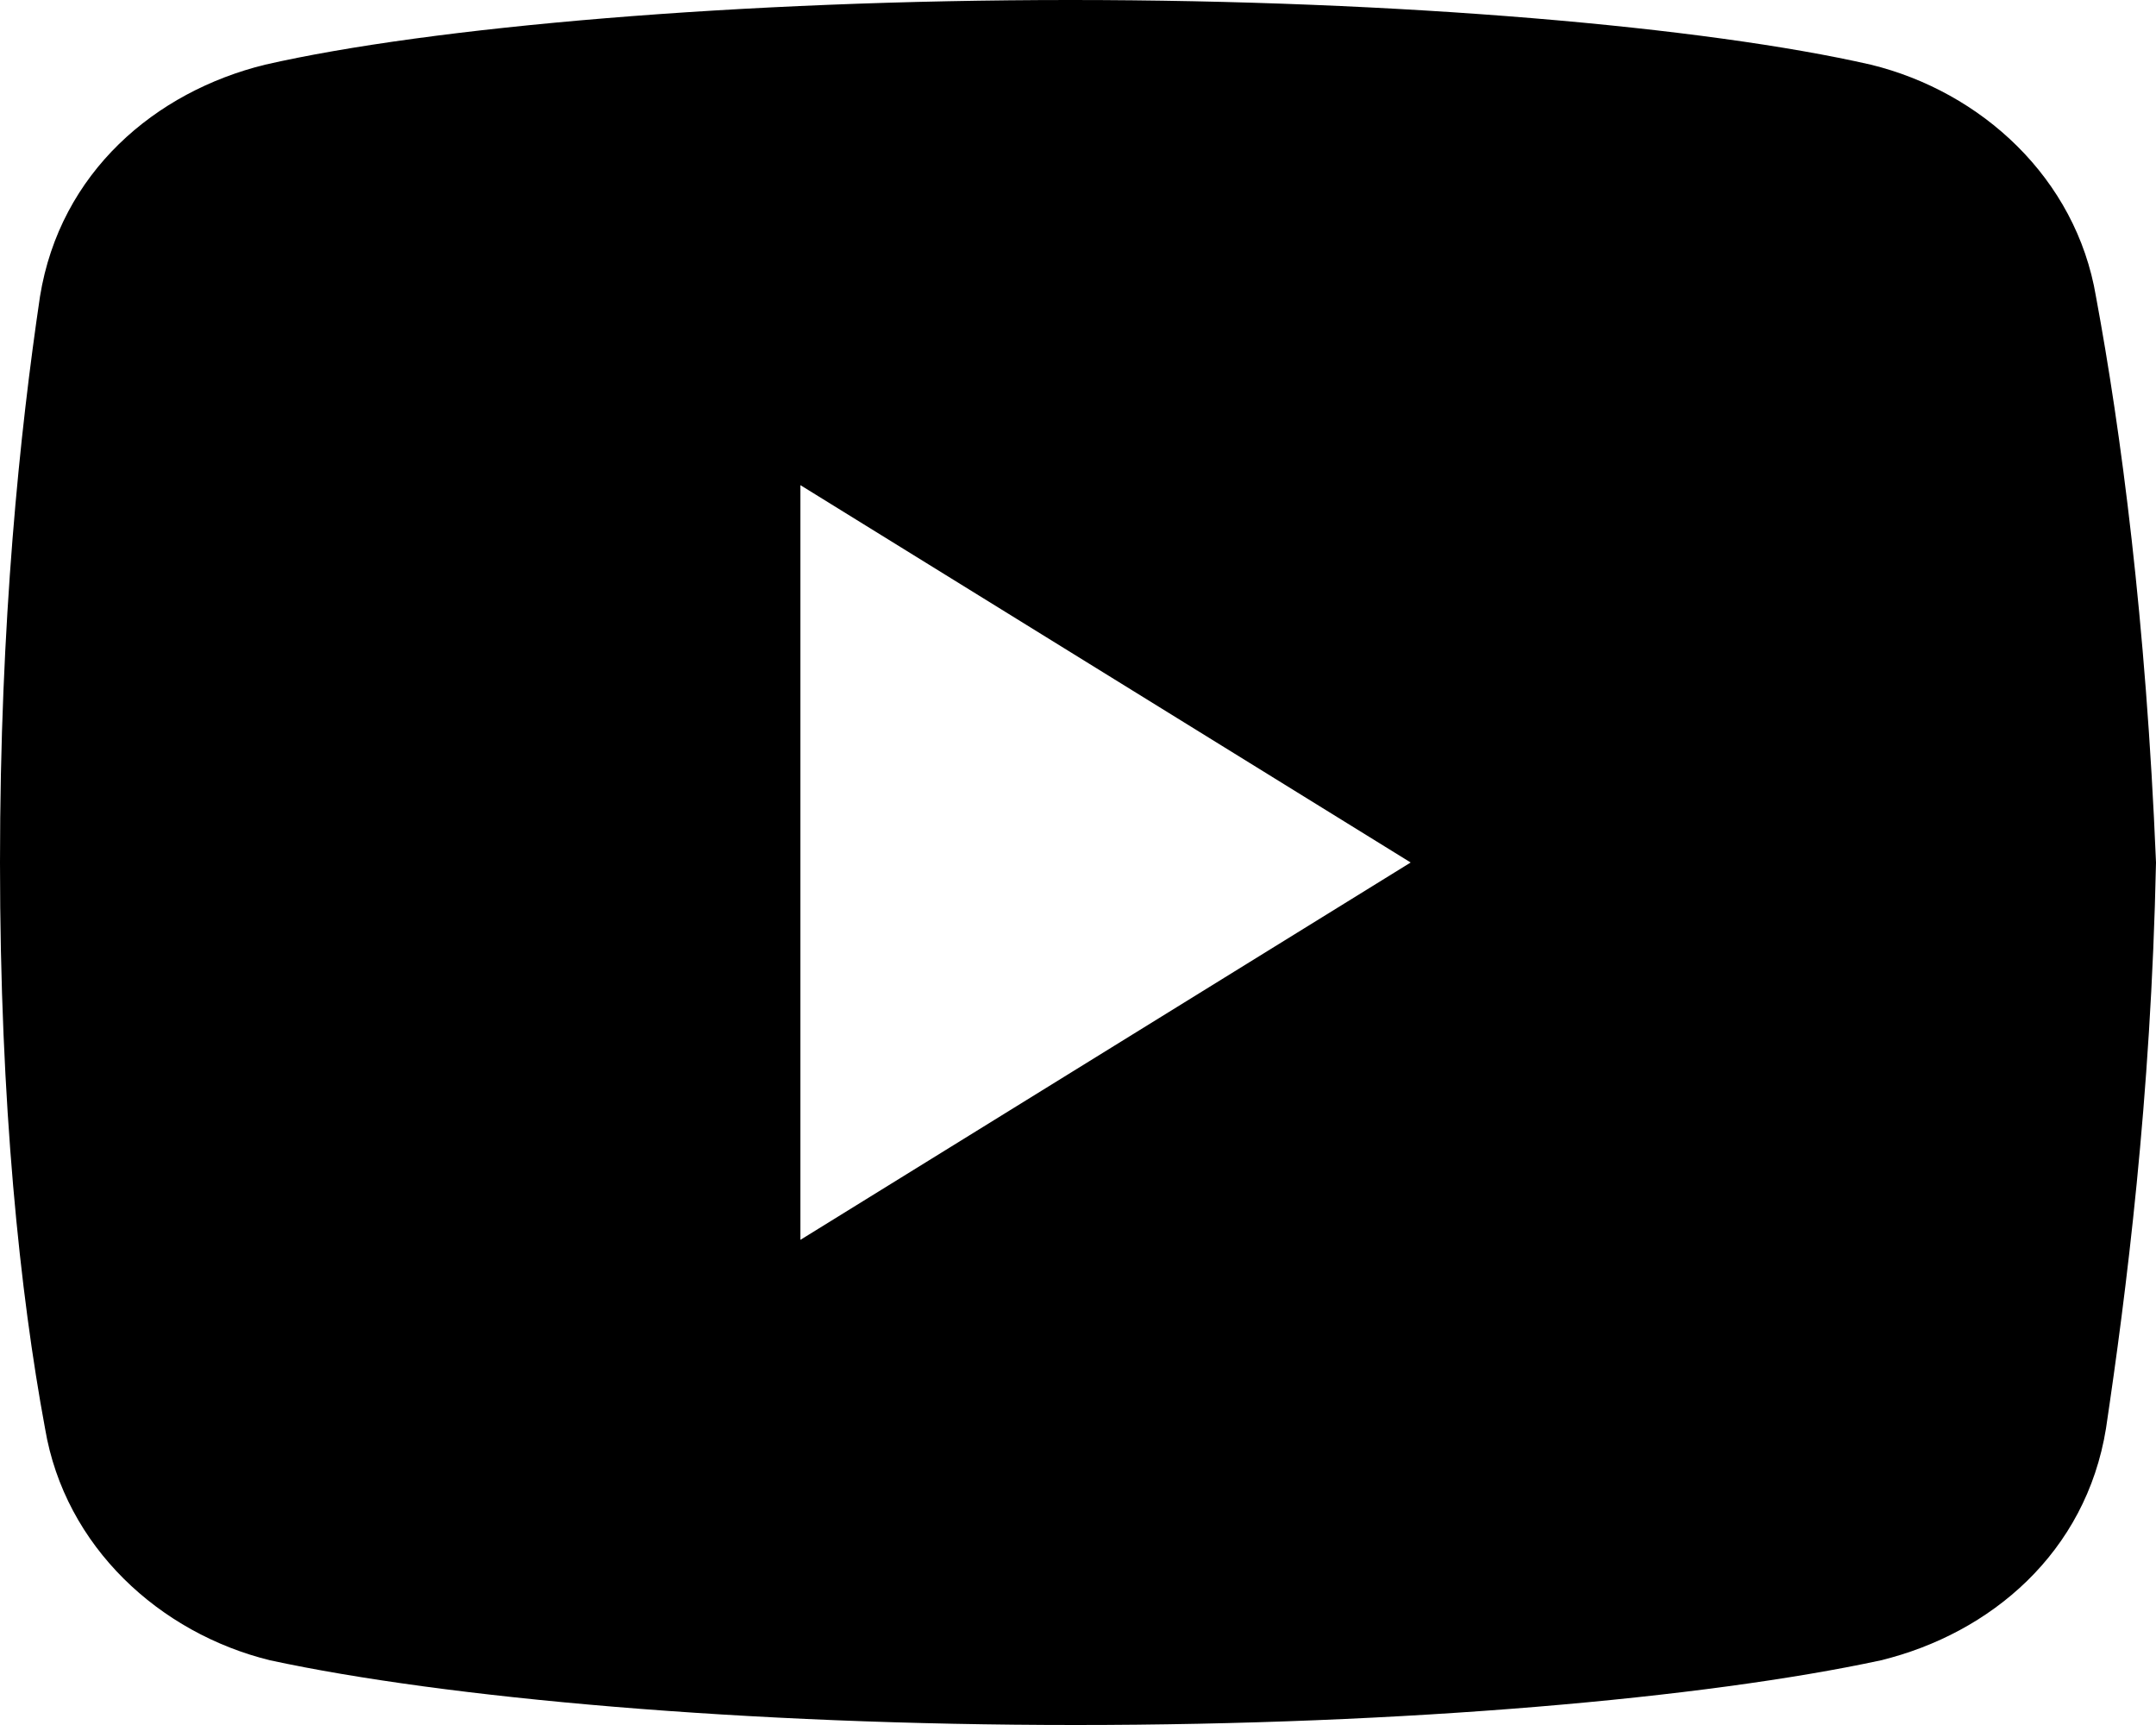 <svg width="20" height="16" viewBox="0 0 20 16" fill="none" xmlns="http://www.w3.org/2000/svg">
<path d="M19.443 2.75C19.258 1.65 18.378 0.85 17.355 0.6C15.824 0.25 12.993 0 9.93 0C6.868 0 3.991 0.25 2.459 0.6C1.439 0.85 0.557 1.6 0.371 2.75C0.186 4 0 5.75 0 8C0 10.25 0.186 12 0.418 13.25C0.603 14.35 1.485 15.15 2.506 15.4C4.13 15.75 6.914 16 9.977 16C13.039 16 15.824 15.75 17.448 15.4C18.469 15.15 19.35 14.4 19.536 13.25C19.722 12 19.954 10.2 20 8C19.907 5.75 19.675 4 19.443 2.75ZM7.425 11.5V4.5L13.086 8L7.425 11.5Z" fill="black"/>
</svg>

